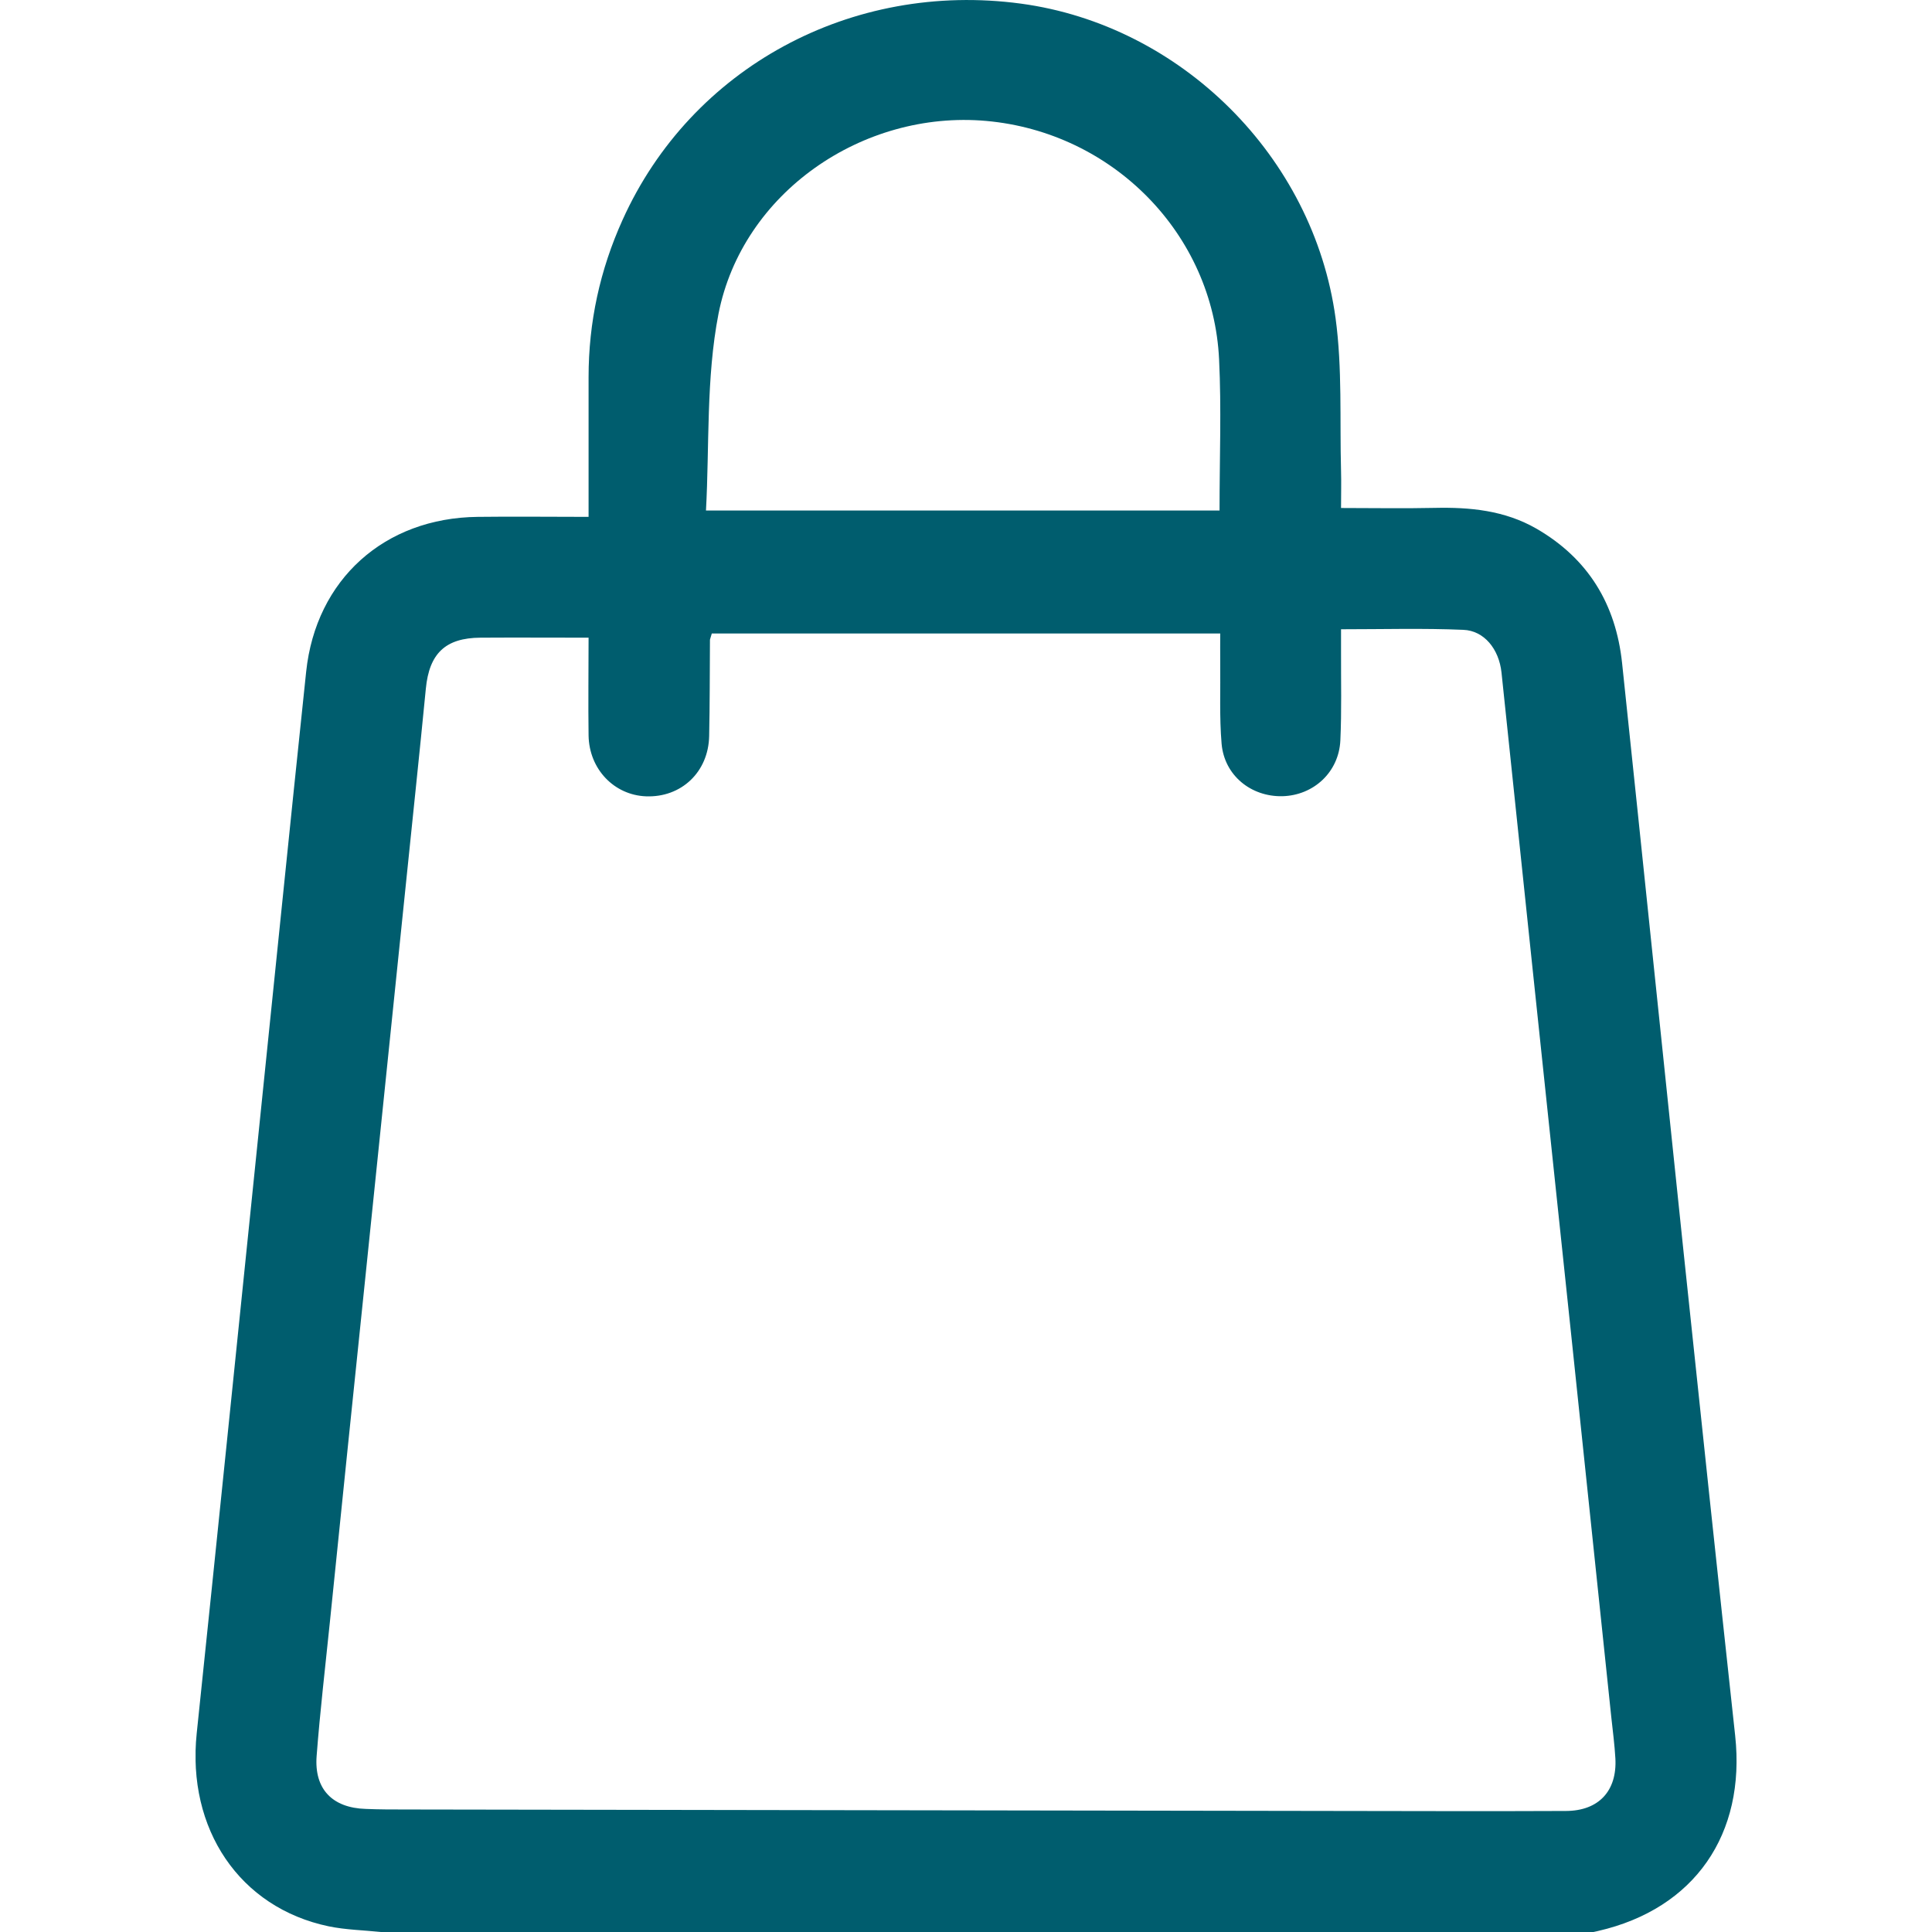 <svg xmlns="http://www.w3.org/2000/svg" width="17" height="17" viewBox="0 0 17 17" fill="none">
<g clip-path="url(#clip0_114_4069)">
<path d="M3.352 17C3.198 16.984 3.042 16.981 2.892 16.95C2.108 16.786 1.643 16.094 1.731 15.251C1.91 13.54 2.084 11.829 2.26 10.118C2.405 8.716 2.546 7.313 2.694 5.91C2.78 5.098 3.383 4.557 4.203 4.548C4.522 4.544 4.841 4.548 5.179 4.548C5.179 4.123 5.179 3.721 5.179 3.319C5.179 2.836 5.279 2.375 5.478 1.935C6.082 0.595 7.492 -0.169 8.984 0.032C10.388 0.222 11.557 1.373 11.752 2.8C11.812 3.242 11.788 3.694 11.8 4.142C11.803 4.246 11.8 4.351 11.8 4.47C12.085 4.47 12.353 4.475 12.622 4.469C12.936 4.462 13.24 4.491 13.52 4.652C13.976 4.916 14.218 5.317 14.273 5.834C14.455 7.561 14.633 9.289 14.814 11.016C14.963 12.434 15.114 13.853 15.268 15.272C15.362 16.137 14.914 16.795 14.062 16.991C14.047 16.995 14.062 16.991 14.012 17.002H3.352V17ZM6.263 5.575C6.251 5.619 6.247 5.624 6.247 5.629C6.245 5.912 6.246 6.194 6.24 6.476C6.234 6.794 5.994 7.019 5.684 7.007C5.404 6.996 5.184 6.768 5.179 6.472C5.175 6.187 5.179 5.901 5.179 5.611C4.847 5.611 4.538 5.609 4.228 5.611C3.919 5.613 3.777 5.75 3.747 6.06C3.691 6.637 3.629 7.215 3.57 7.793C3.453 8.931 3.335 10.071 3.218 11.209C3.112 12.232 3.006 13.256 2.902 14.279C2.862 14.67 2.816 15.06 2.786 15.452C2.764 15.743 2.925 15.908 3.218 15.917C3.335 15.922 3.451 15.922 3.567 15.922C6.313 15.926 9.057 15.931 11.803 15.935C12.461 15.936 13.12 15.938 13.779 15.935C14.067 15.934 14.23 15.759 14.214 15.472C14.207 15.35 14.191 15.23 14.178 15.109C14.063 14.009 13.947 12.908 13.832 11.809C13.716 10.703 13.598 9.598 13.482 8.492C13.391 7.634 13.303 6.776 13.212 5.918C13.19 5.711 13.059 5.549 12.876 5.542C12.523 5.527 12.171 5.537 11.8 5.537C11.8 5.615 11.8 5.676 11.8 5.735C11.799 5.995 11.806 6.256 11.794 6.515C11.781 6.795 11.558 6.999 11.284 7.006C11.008 7.012 10.773 6.823 10.749 6.544C10.729 6.308 10.74 6.069 10.737 5.831C10.736 5.739 10.737 5.648 10.737 5.574H6.262L6.263 5.575ZM6.212 4.492H10.731C10.731 4.026 10.748 3.594 10.727 3.163C10.675 2.059 9.792 1.163 8.677 1.064C7.591 0.968 6.532 1.695 6.322 2.762C6.212 3.329 6.243 3.924 6.212 4.492H6.212Z" fill="#005D6E"/>
</g>
<defs fill="#000000">
<clipPath id="clip0_114_4069" fill="#000000">
<rect width="13.559" height="17" fill="#005D6E" transform="translate(1.721)"/>
</clipPath>
</defs>
</svg>
